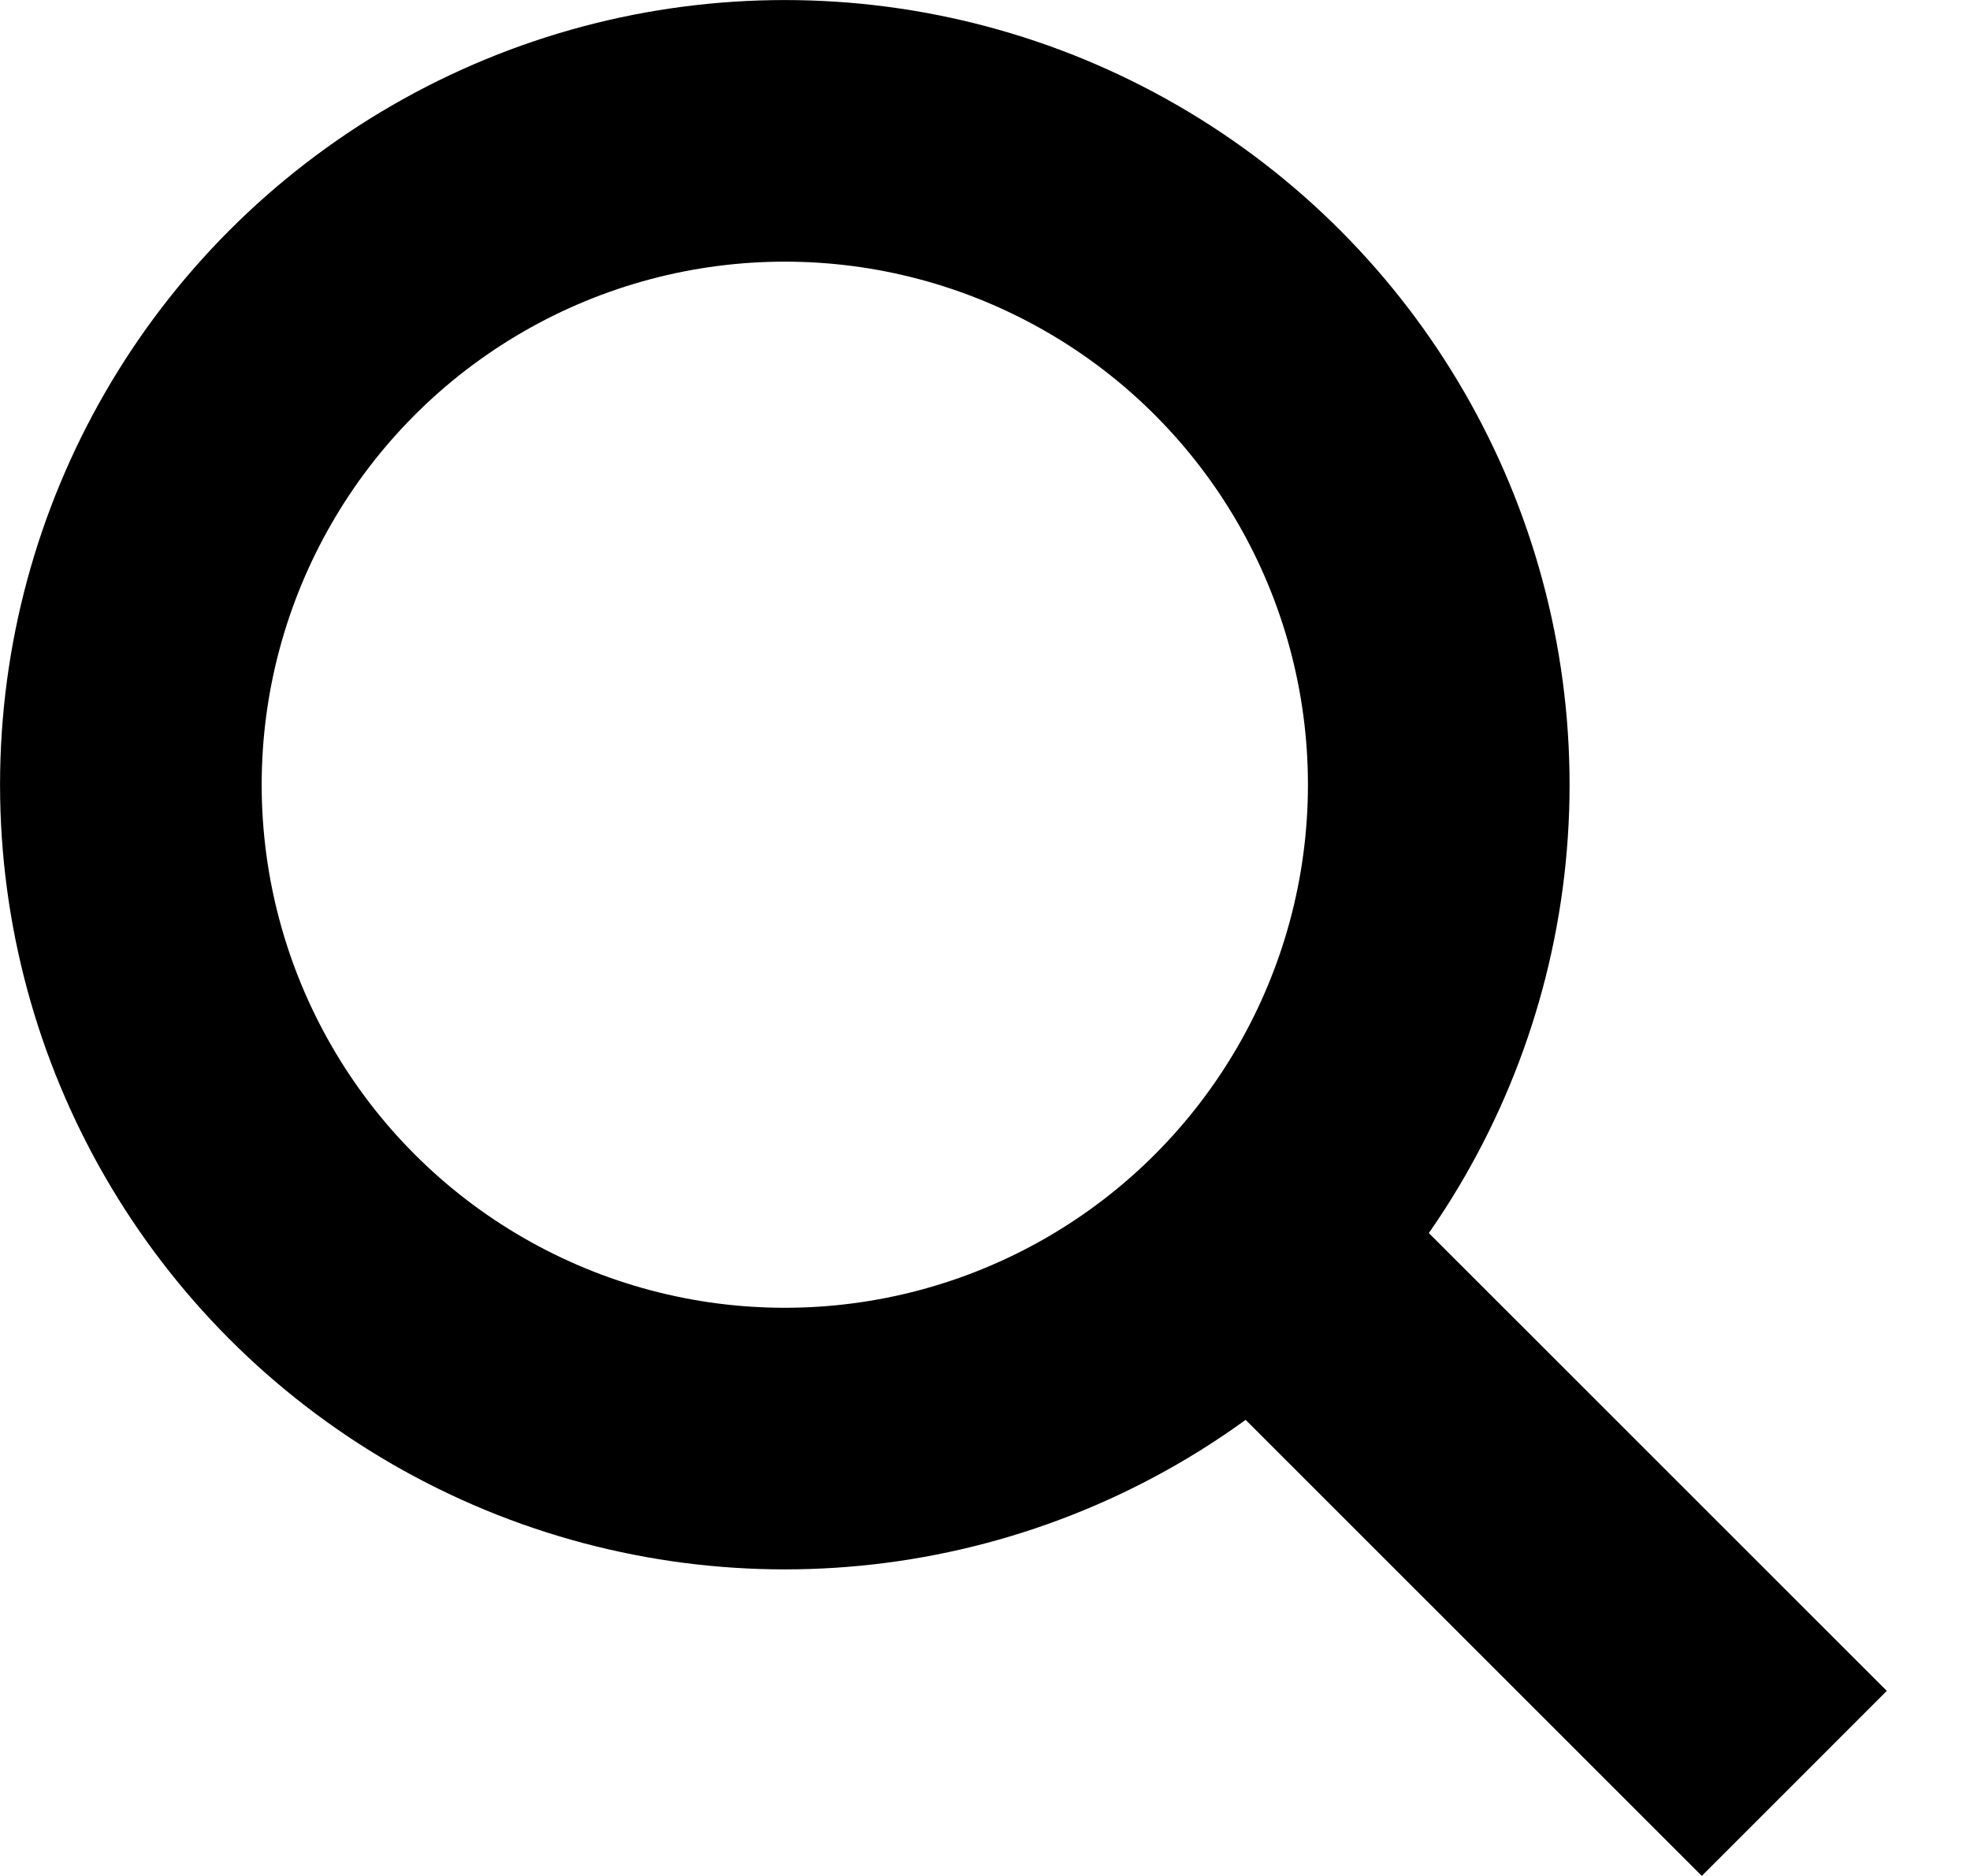 <svg width="21" height="20" viewBox="0 0 21 20" fill="none" xmlns="http://www.w3.org/2000/svg">
<circle cx="8.366" cy="8.366" r="6.971" stroke="black" stroke-width="2.789"/>
<line x1="13.549" y1="13.436" x2="19.127" y2="19.013" stroke="black" stroke-width="2.789"/>
</svg>
